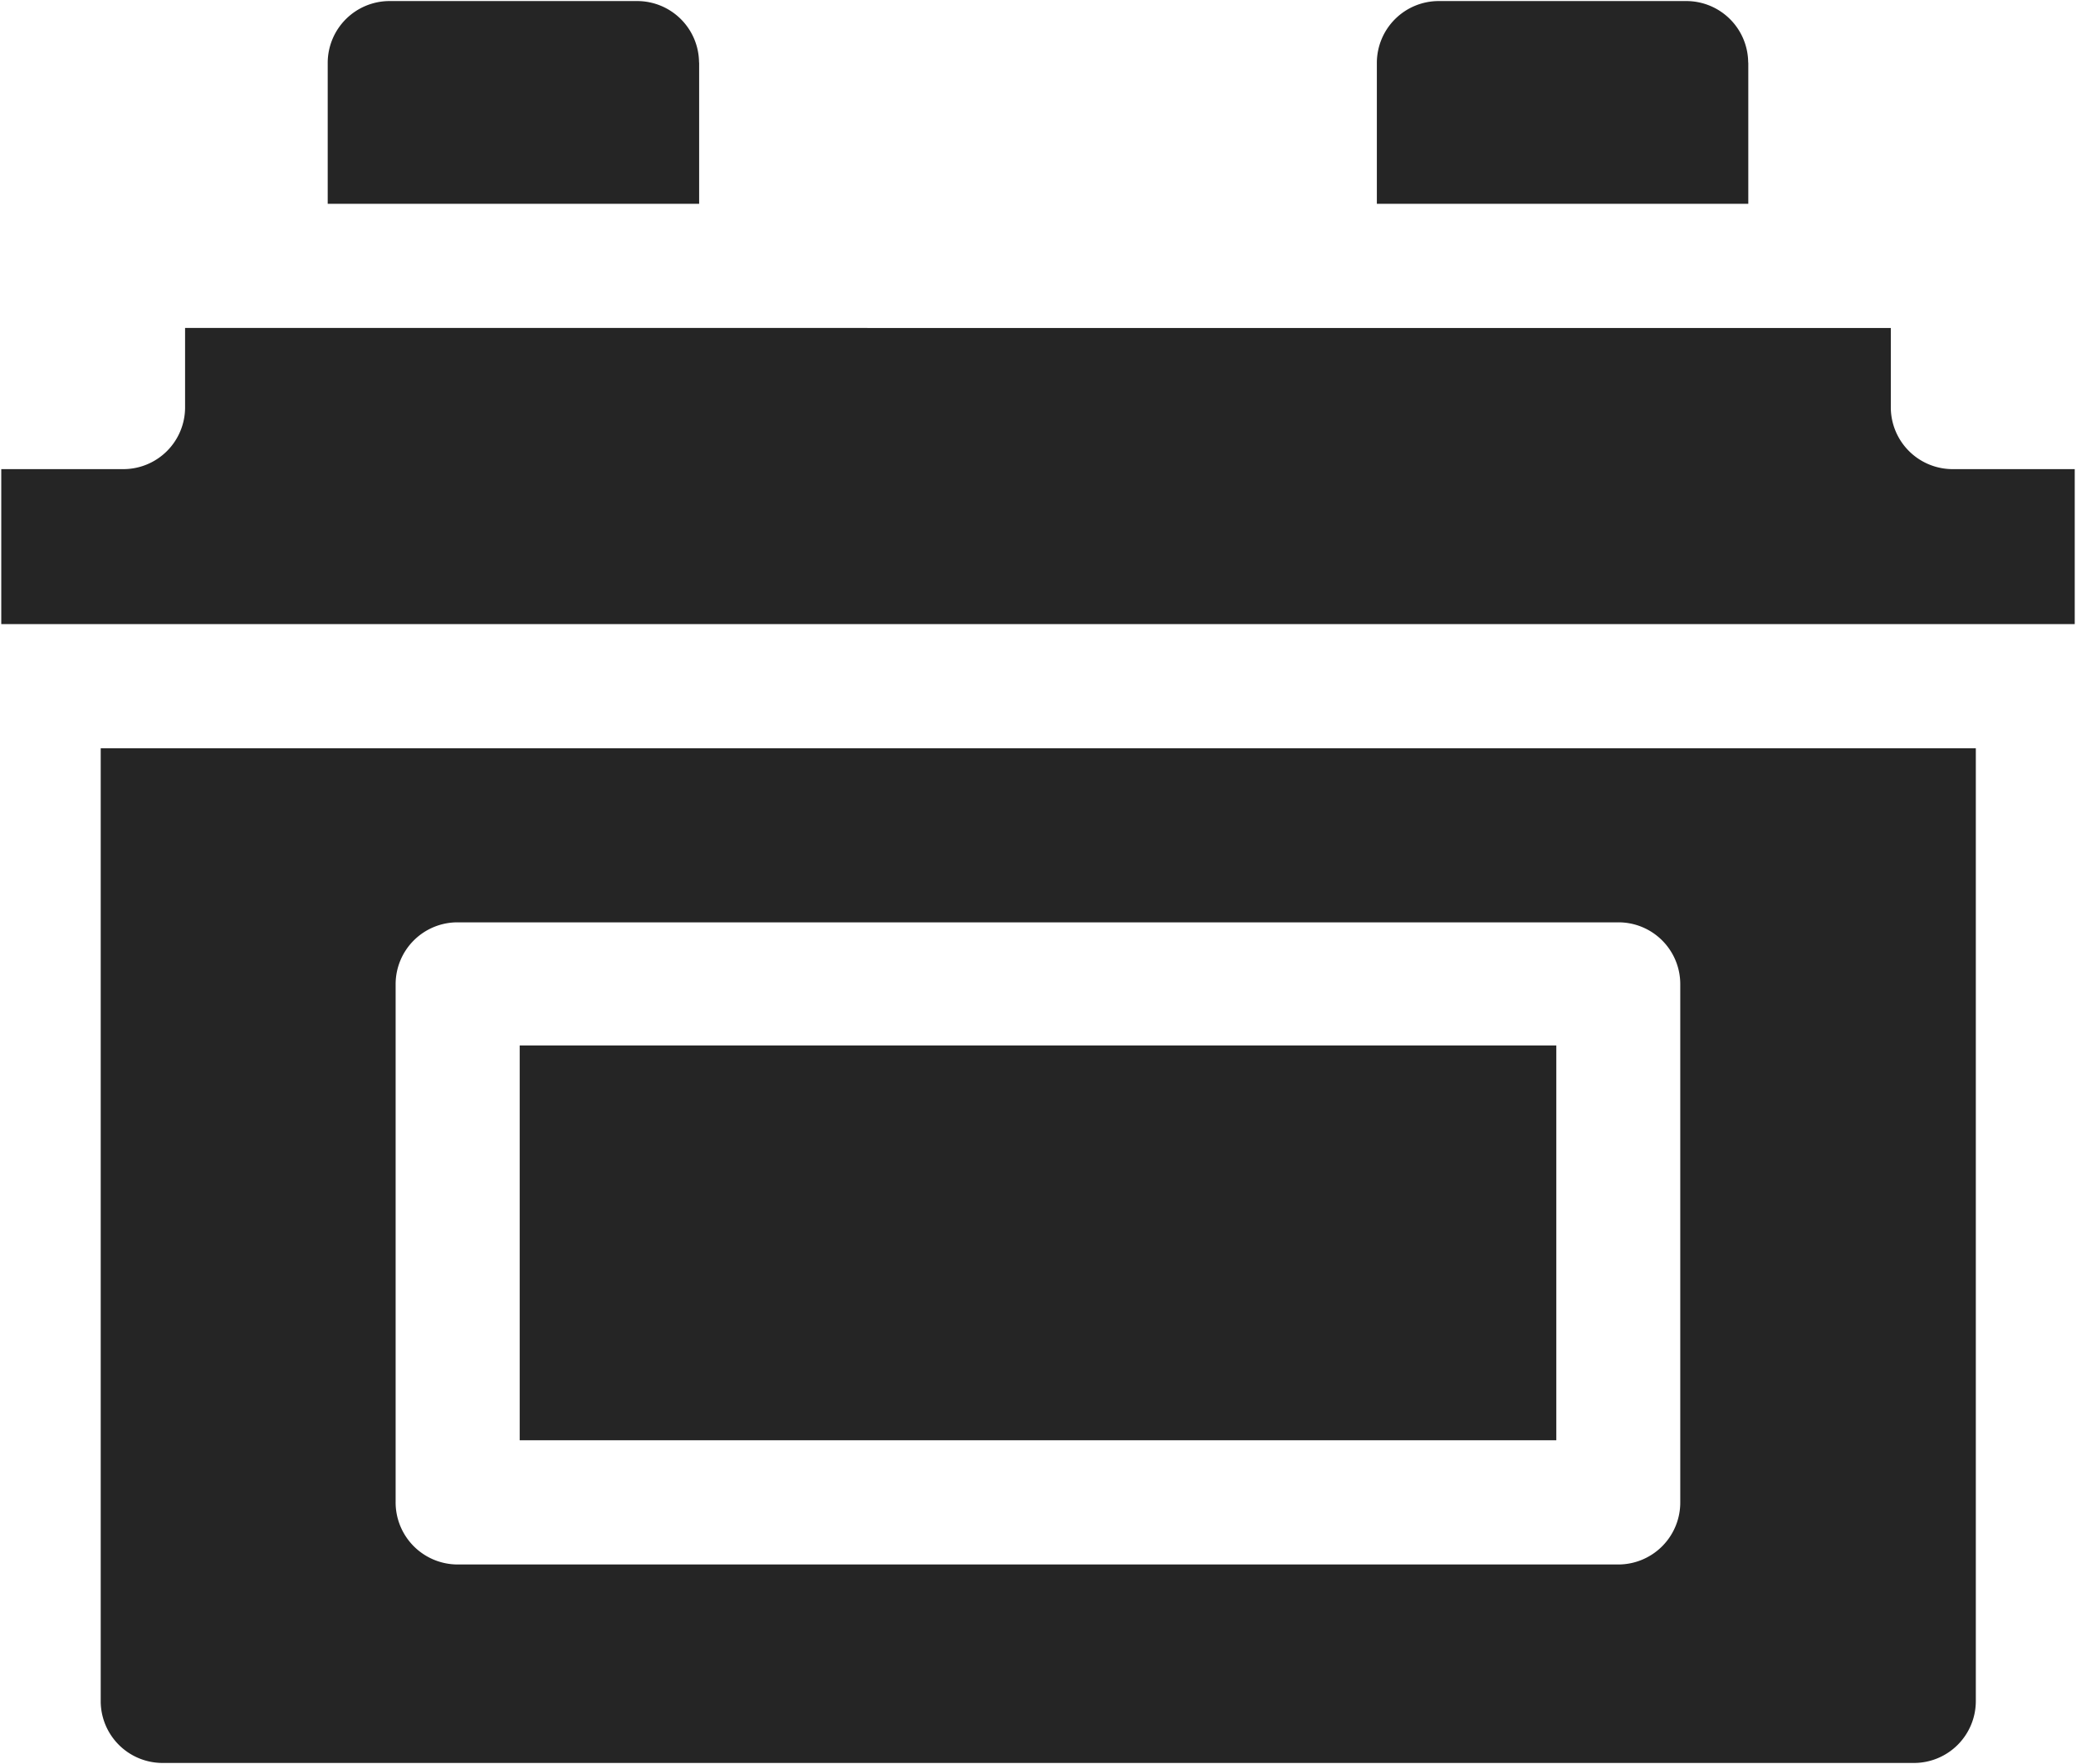 <svg xmlns="http://www.w3.org/2000/svg" width="19.562" height="16.62" viewBox="0 0 19.562 16.62">
<defs>
    <style>
      .cls-1 {
        fill: #252525;
        fill-rule: evenodd;
      }
    </style>
  </defs>
  <path id="batteries" class="cls-1" d="M787.806,1703.78a0.583,0.583,0,0,0-.584-0.58h-2.33a0.583,0.583,0,0,0-.585.58v1.33h3.5v-1.33Zm9.886,0a0.583,0.583,0,0,0-.584-0.58h-2.33a0.583,0.583,0,0,0-.585.58v1.33h3.5v-1.33Zm-15.524,6.46v8.98a0.583,0.583,0,0,0,.584.58h16.5a0.583,0.583,0,0,0,.585-0.58v-8.98H782.168Zm14.884,7.1a0.584,0.584,0,0,1-.584.59H785.532a0.585,0.585,0,0,1-.585-0.59v-4.88a0.583,0.583,0,0,1,.585-0.58h10.936a0.582,0.582,0,0,1,.584.58v4.88Zm1.984-10.31v-0.75H782.963v0.75a0.582,0.582,0,0,1-.584.58h-1.148v1.46h19.538v-1.46H799.62A0.583,0.583,0,0,1,799.036,1707.03Zm-12.92,6.01h9.768v3.72h-9.768v-3.72Z" transform="translate(-781.219 -1703.19)"/>
</svg>
